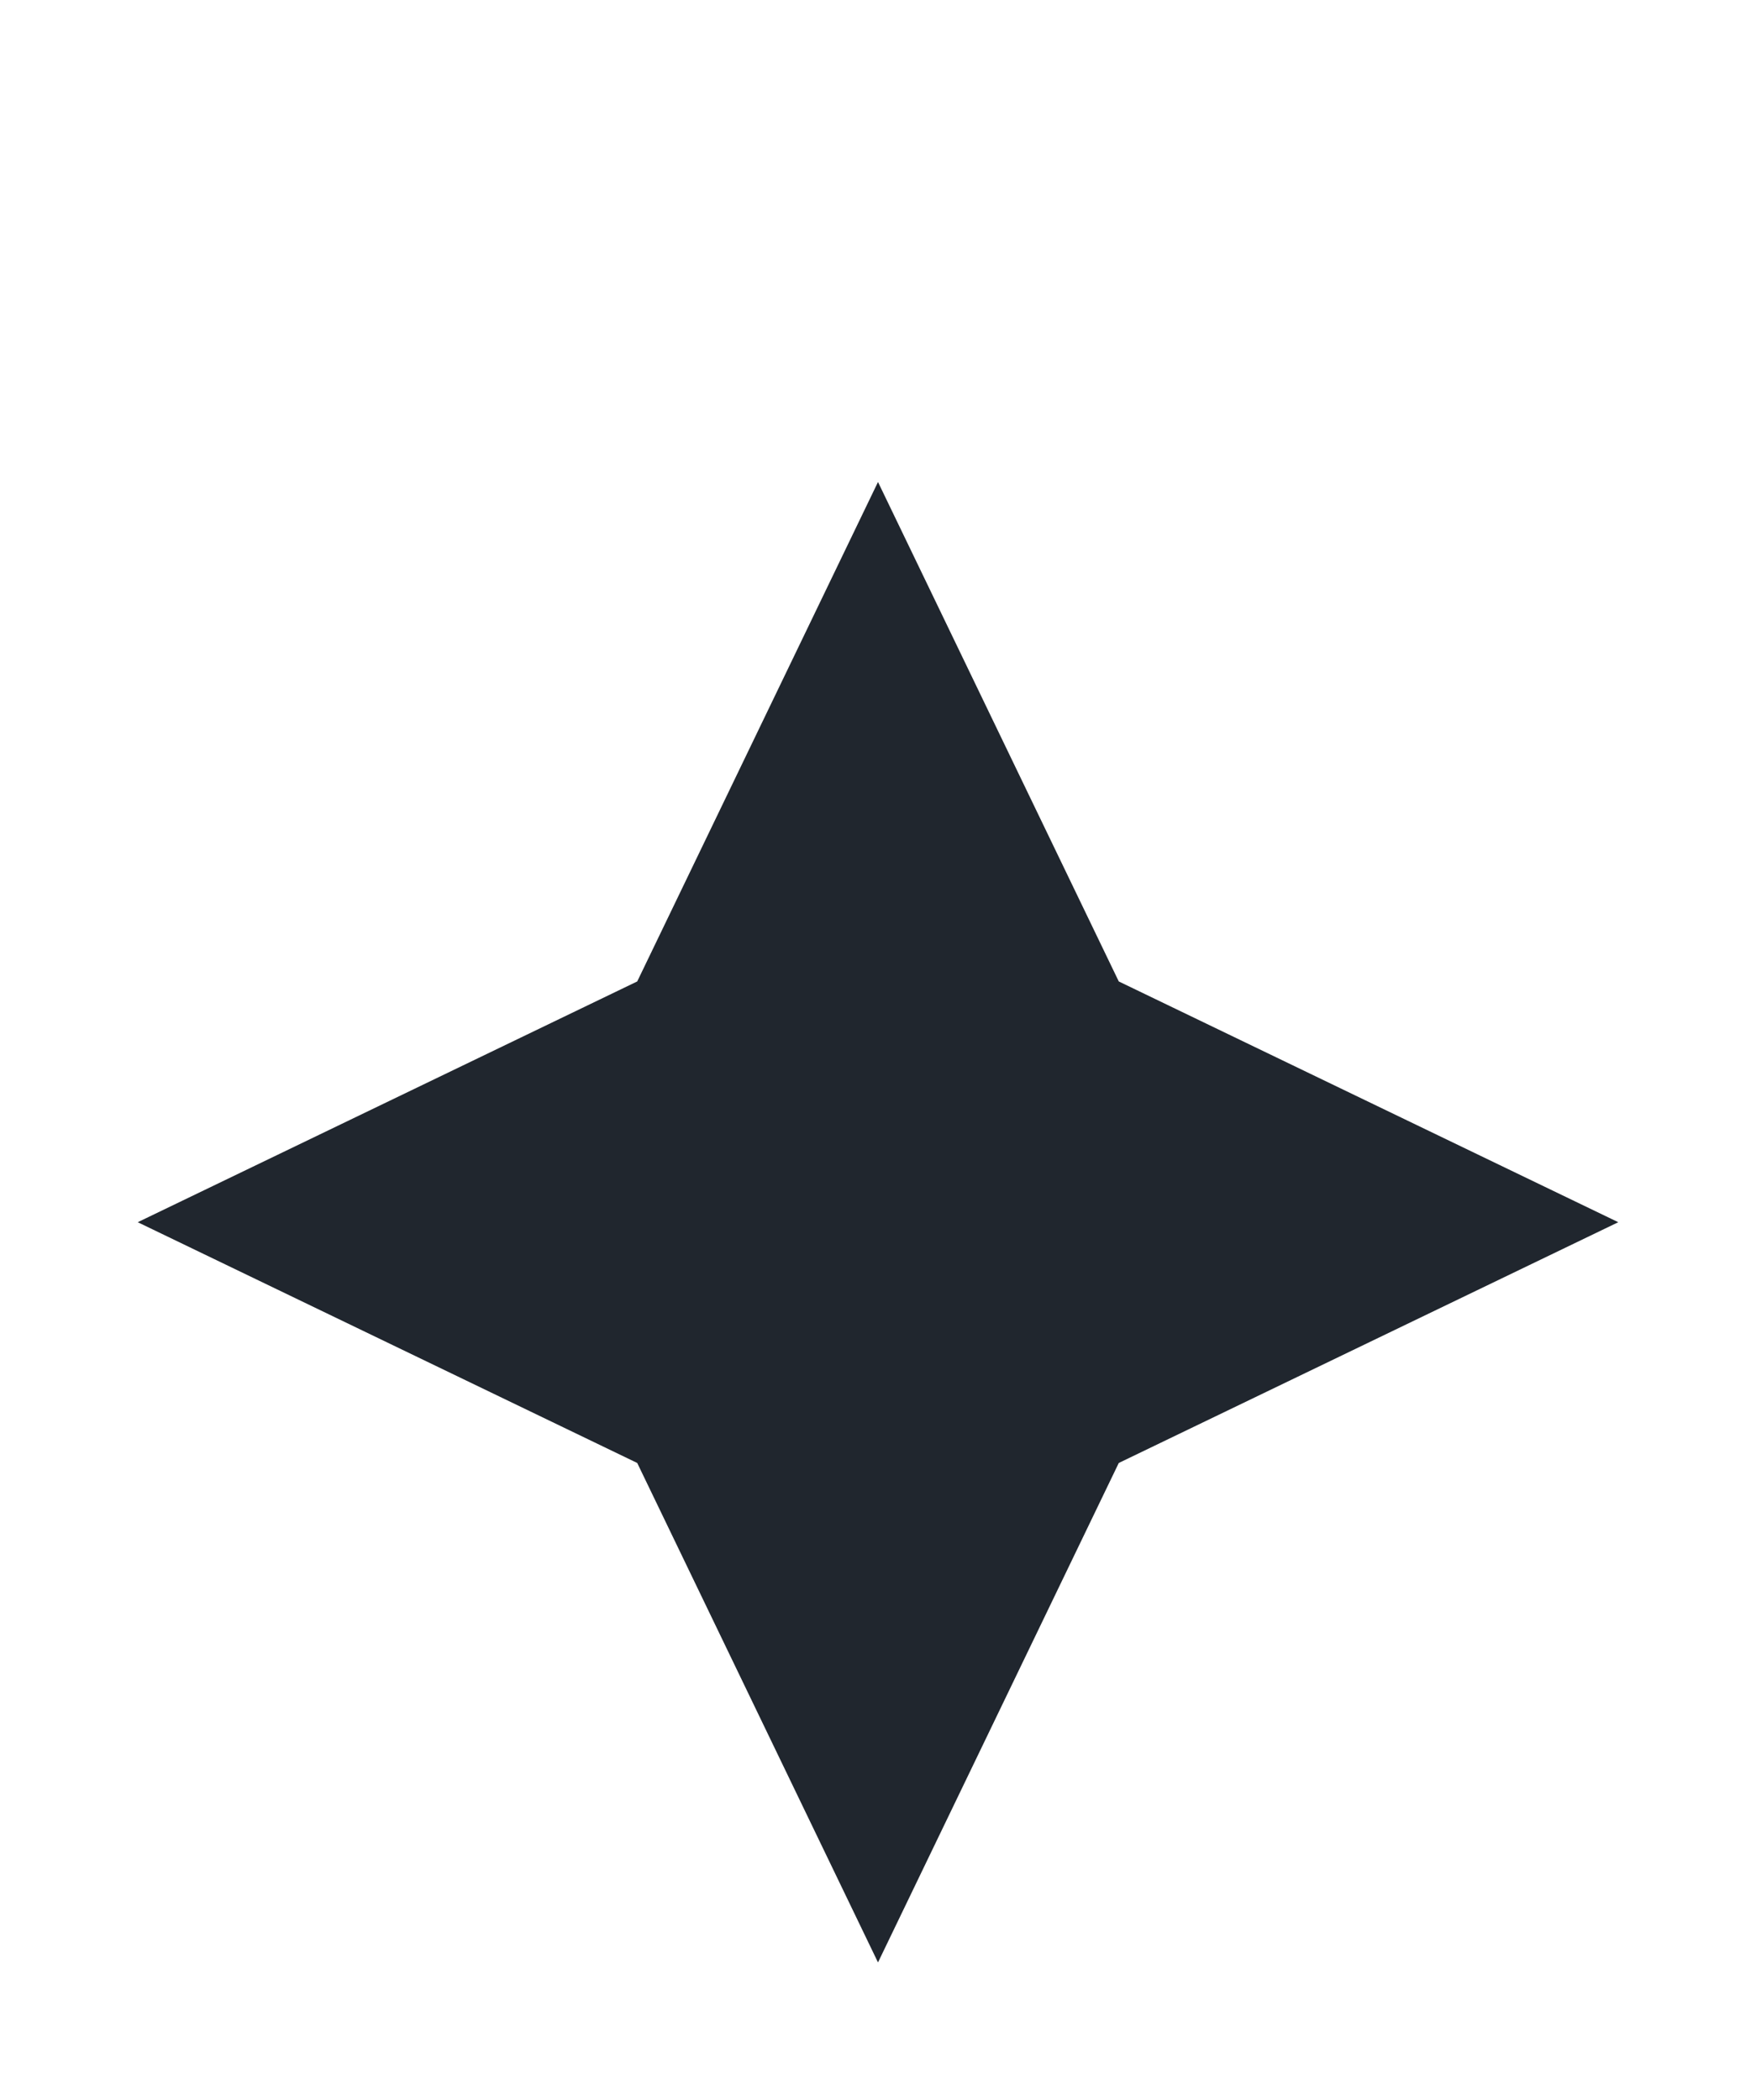 <svg width="51" height="61" viewBox="0 0 51 61" fill="none" xmlns="http://www.w3.org/2000/svg">
<g filter="url(#filter0_d_80_1162)">
<path d="M25.5 0L32.493 14.507L47 21.5L32.493 28.493L25.5 43L18.507 28.493L4 21.5L18.507 14.507L25.5 0Z" fill="#20262E"/>
</g>
<defs>
<filter id="filter0_d_80_1162" x="0" y="0" width="51" height="61" filterUnits="userSpaceOnUse" color-interpolation-filters="sRGB">
<feFlood flood-opacity="0" result="BackgroundImageFix"/>
<feColorMatrix in="SourceAlpha" type="matrix" values="0 0 0 0 0 0 0 0 0 0 0 0 0 0 0 0 0 0 127 0" result="hardAlpha"/>
<feOffset dy="14"/>
<feGaussianBlur stdDeviation="2"/>
<feComposite in2="hardAlpha" operator="out"/>
<feColorMatrix type="matrix" values="0 0 0 0 0.764 0 0 0 0 0.833 0 0 0 0 0.912 0 0 0 1 0"/>
<feBlend mode="normal" in2="BackgroundImageFix" result="effect1_dropShadow_80_1162"/>
<feBlend mode="normal" in="SourceGraphic" in2="effect1_dropShadow_80_1162" result="shape"/>
</filter>
</defs>
</svg>
